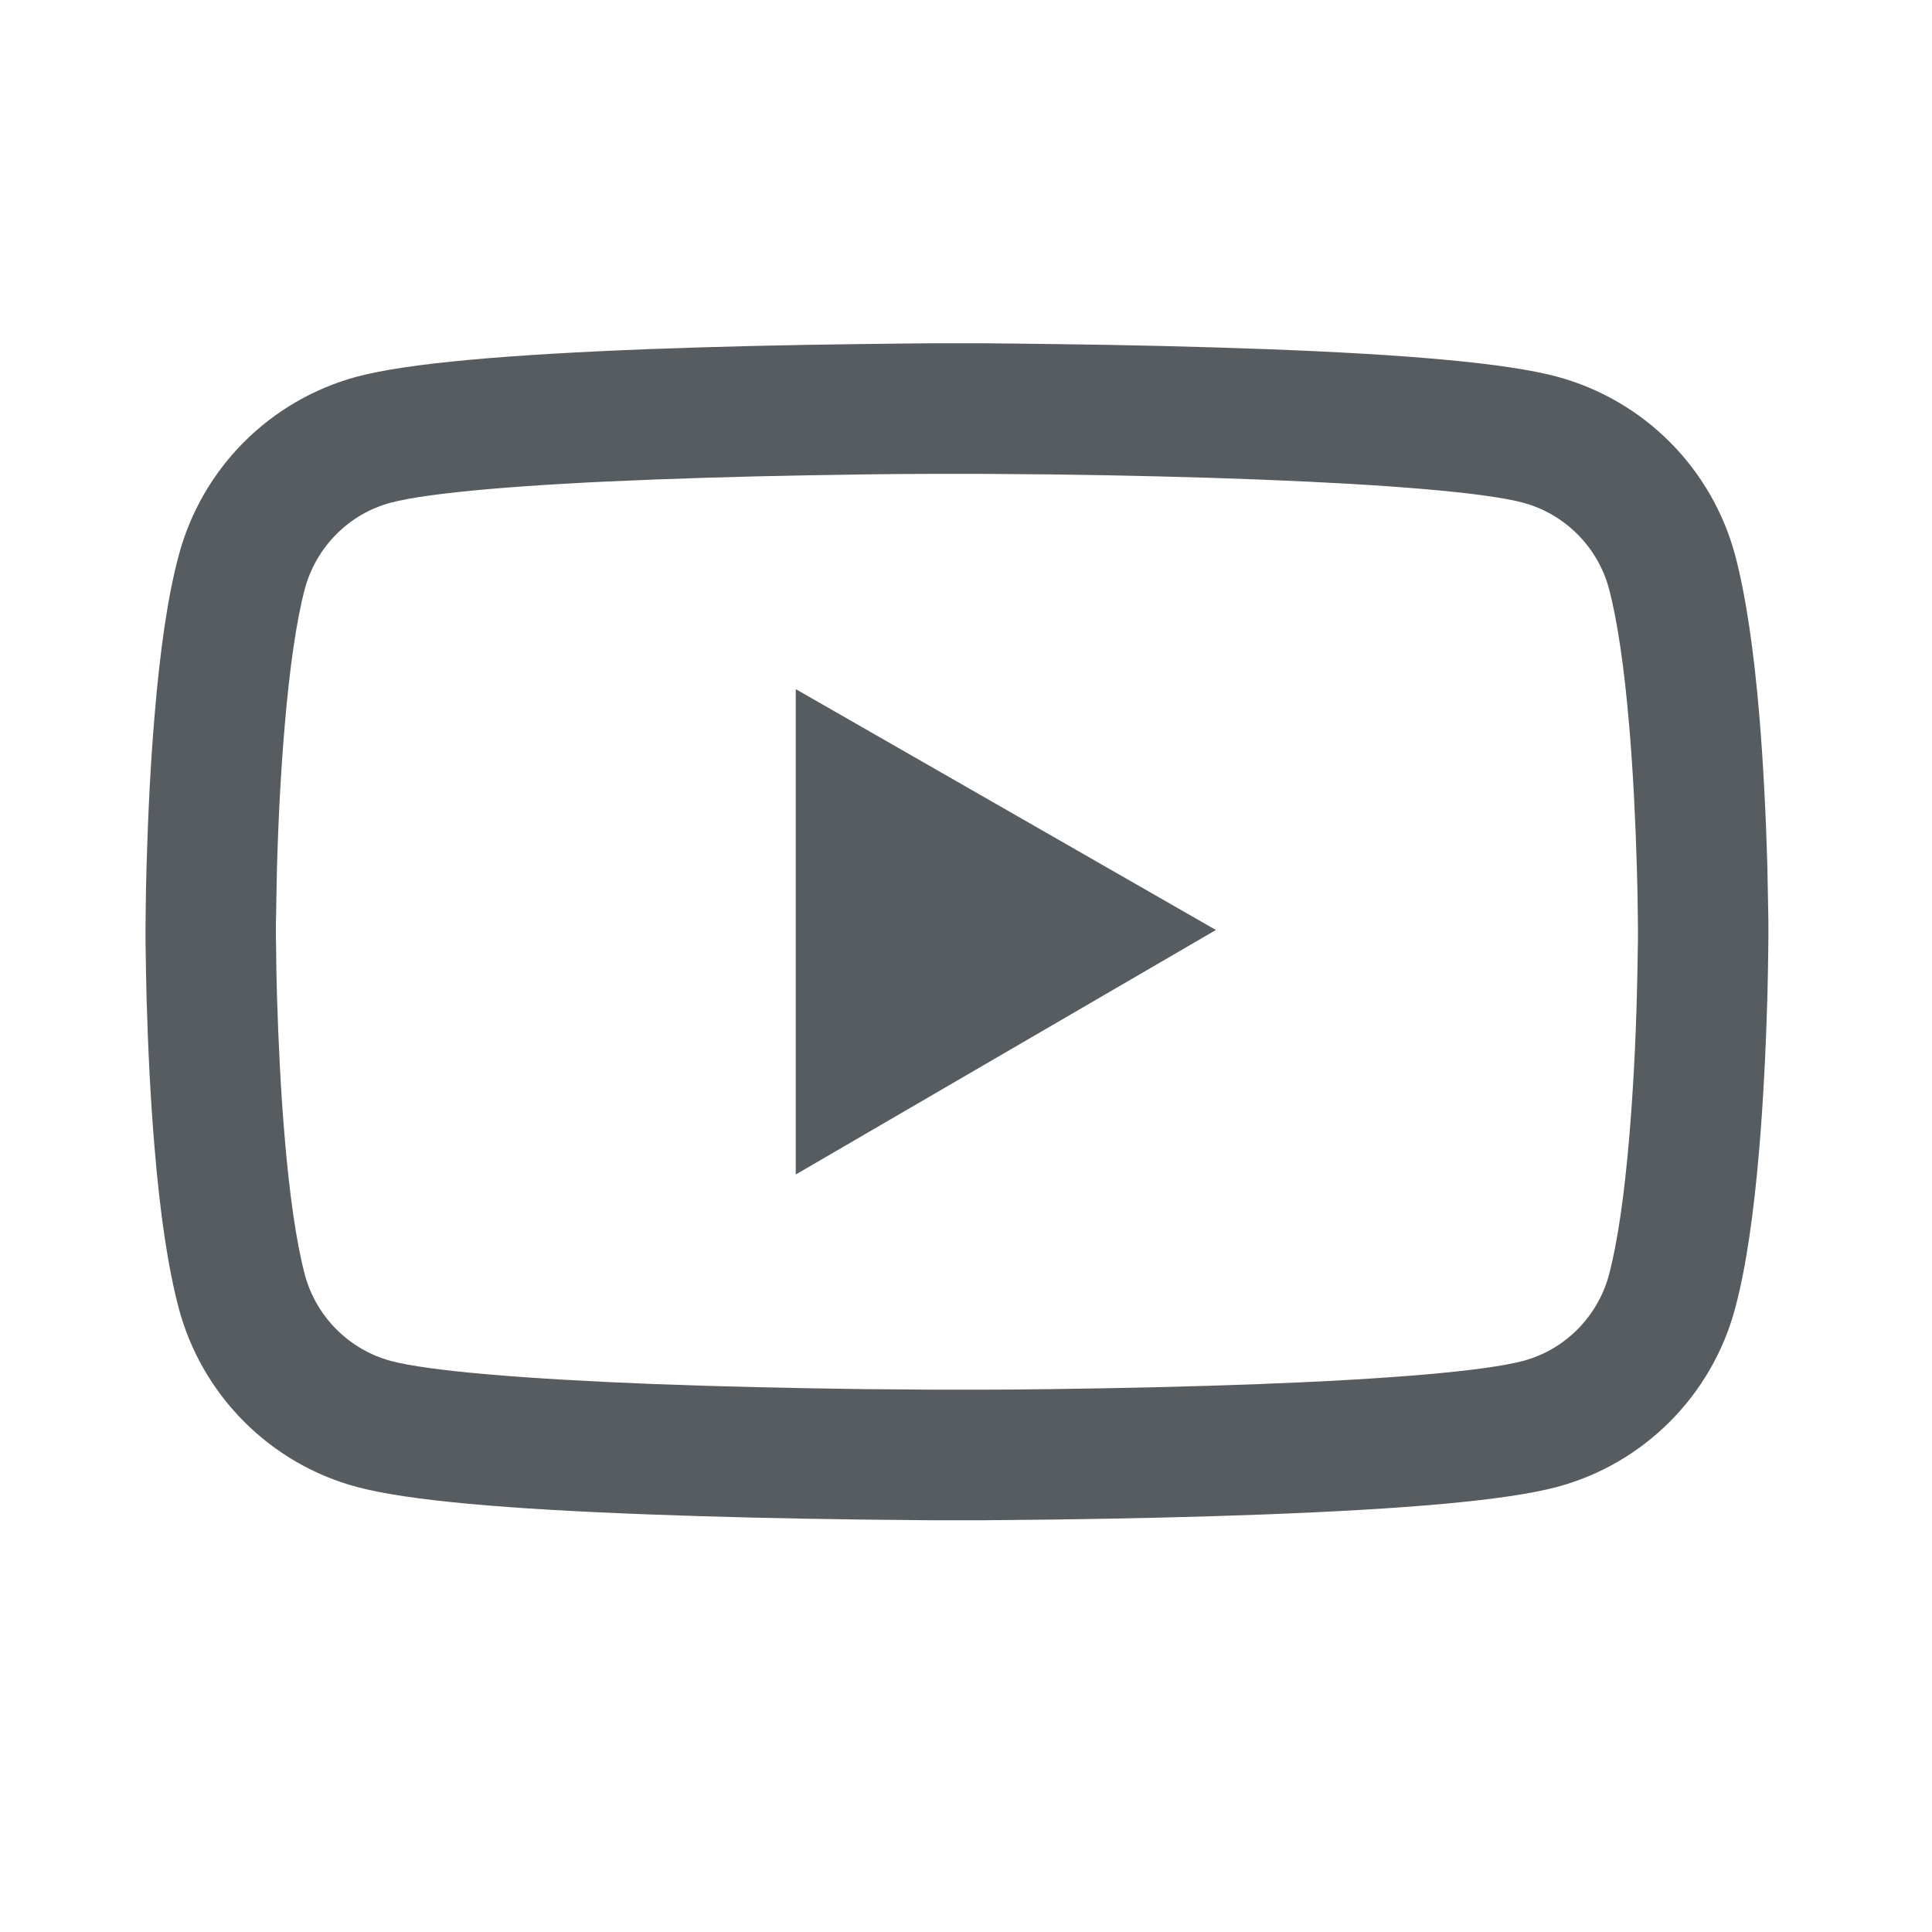 <svg width="25" height="25" viewBox="0 0 25 25" fill="none" xmlns="http://www.w3.org/2000/svg">
<path d="M22.883 11.992C22.883 11.94 22.883 11.881 22.881 11.813C22.878 11.624 22.873 11.41 22.869 11.183C22.85 10.529 22.817 9.878 22.766 9.263C22.695 8.417 22.592 7.712 22.452 7.182C22.303 6.629 22.012 6.125 21.608 5.72C21.204 5.315 20.7 5.023 20.148 4.874C19.484 4.696 18.186 4.585 16.358 4.517C15.488 4.485 14.558 4.463 13.627 4.452C13.302 4.447 12.999 4.445 12.727 4.442H12.038C11.766 4.445 11.464 4.447 11.138 4.452C10.208 4.463 9.277 4.485 8.408 4.517C6.58 4.588 5.279 4.698 4.618 4.874C4.065 5.023 3.562 5.315 3.157 5.72C2.753 6.125 2.462 6.629 2.314 7.182C2.171 7.712 2.07 8.417 2 9.263C1.948 9.878 1.916 10.529 1.897 11.183C1.89 11.41 1.887 11.624 1.885 11.813C1.885 11.881 1.883 11.94 1.883 11.992V12.123C1.883 12.174 1.883 12.233 1.885 12.301C1.887 12.491 1.892 12.704 1.897 12.931C1.916 13.585 1.948 14.237 2 14.851C2.07 15.697 2.173 16.402 2.314 16.932C2.614 18.055 3.495 18.941 4.618 19.241C5.279 19.419 6.58 19.529 8.408 19.597C9.277 19.63 10.208 19.651 11.138 19.663C11.464 19.667 11.766 19.67 12.038 19.672H12.727C12.999 19.67 13.302 19.667 13.627 19.663C14.558 19.651 15.488 19.63 16.358 19.597C18.186 19.527 19.487 19.417 20.148 19.241C21.27 18.941 22.152 18.057 22.452 16.932C22.595 16.402 22.695 15.697 22.766 14.851C22.817 14.237 22.85 13.585 22.869 12.931C22.876 12.704 22.878 12.491 22.881 12.301C22.881 12.233 22.883 12.174 22.883 12.123V11.992ZM21.195 12.114C21.195 12.163 21.195 12.217 21.193 12.28C21.191 12.463 21.186 12.664 21.181 12.882C21.165 13.506 21.132 14.129 21.083 14.708C21.02 15.463 20.93 16.081 20.82 16.496C20.675 17.038 20.248 17.467 19.709 17.61C19.217 17.741 17.977 17.846 16.292 17.91C15.439 17.942 14.52 17.963 13.604 17.975C13.283 17.98 12.985 17.982 12.718 17.982H12.048L11.162 17.975C10.245 17.963 9.329 17.942 8.473 17.91C6.788 17.844 5.546 17.741 5.056 17.61C4.517 17.464 4.091 17.038 3.945 16.496C3.835 16.081 3.746 15.463 3.683 14.708C3.634 14.129 3.603 13.506 3.584 12.882C3.577 12.664 3.575 12.46 3.573 12.28C3.573 12.217 3.57 12.16 3.57 12.114V12.001C3.57 11.952 3.57 11.898 3.573 11.835C3.575 11.652 3.58 11.45 3.584 11.232C3.601 10.609 3.634 9.985 3.683 9.406C3.746 8.652 3.835 8.033 3.945 7.618C4.091 7.077 4.517 6.648 5.056 6.505C5.548 6.374 6.788 6.268 8.473 6.205C9.327 6.172 10.245 6.151 11.162 6.139C11.483 6.135 11.78 6.132 12.048 6.132H12.718L13.604 6.139C14.52 6.151 15.437 6.172 16.292 6.205C17.977 6.271 19.22 6.374 19.709 6.505C20.248 6.65 20.675 7.077 20.82 7.618C20.93 8.033 21.02 8.652 21.083 9.406C21.132 9.985 21.163 10.609 21.181 11.232C21.188 11.45 21.191 11.654 21.193 11.835C21.193 11.898 21.195 11.954 21.195 12.001V12.114ZM10.297 15.198L15.734 12.034L10.297 8.917V15.198Z" fill="#575C61"/>
</svg>
